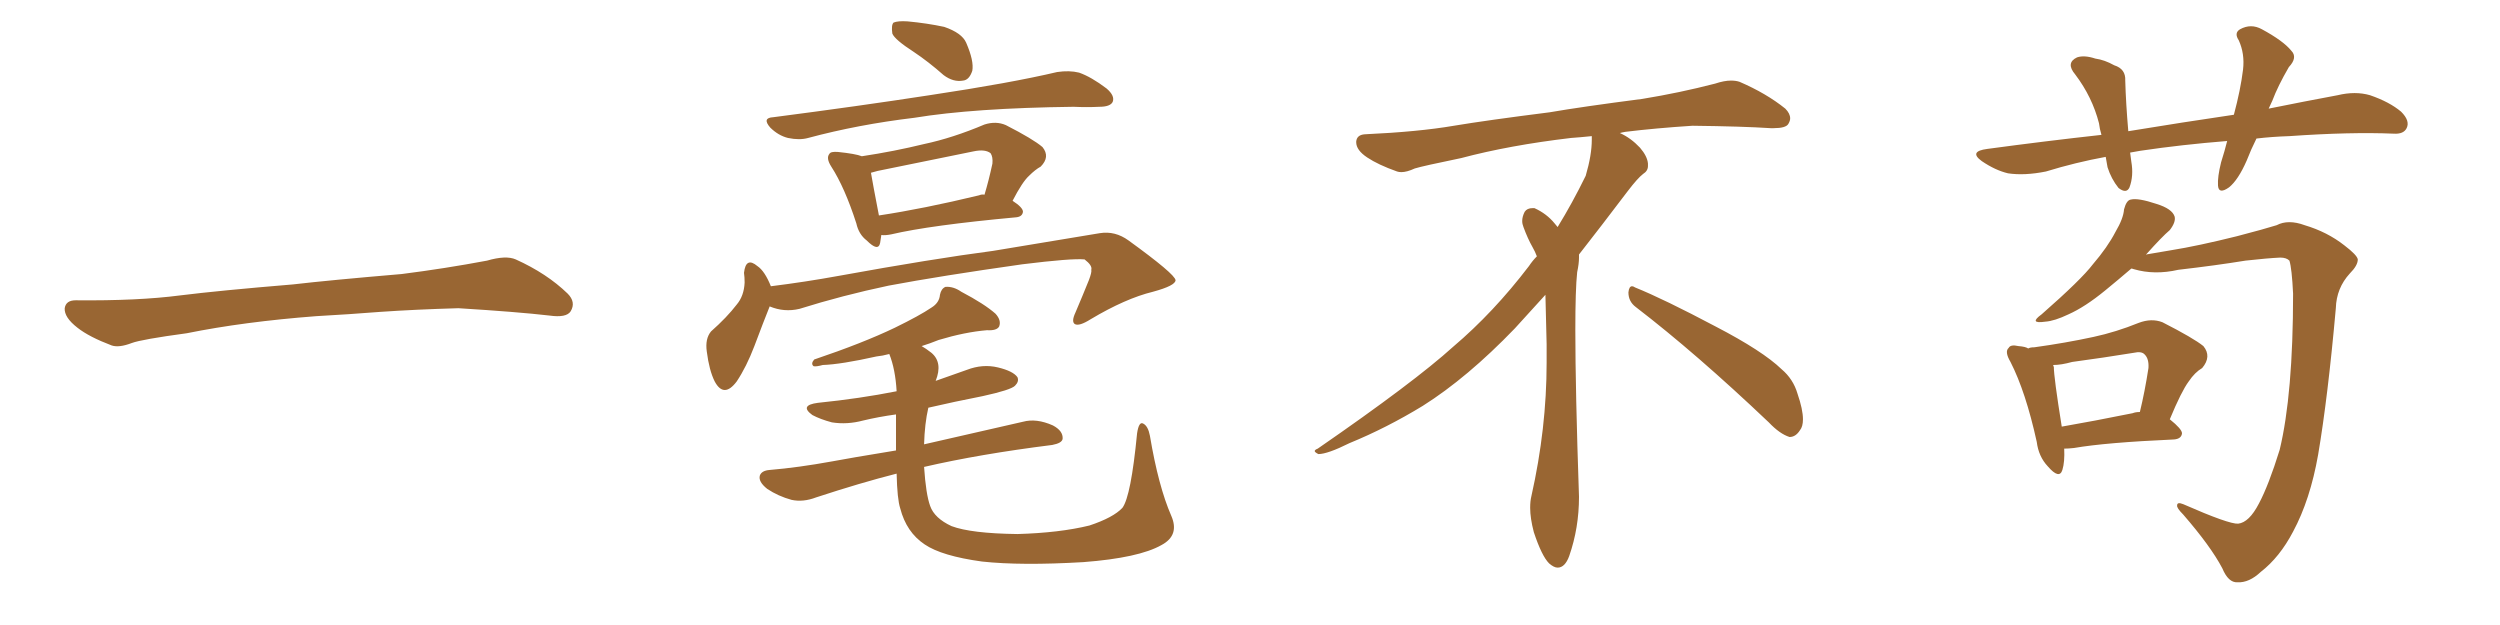 <svg xmlns="http://www.w3.org/2000/svg" xmlns:xlink="http://www.w3.org/1999/xlink" width="600" height="150"><path fill="#996633" padding="10" d="M75.88 75.88L75.88 75.88L75.88 75.88Q58.59 77.20 44.82 79.98L44.82 79.98Q33.98 81.45 31.64 82.32L31.64 82.32Q28.56 83.50 26.81 82.91L26.81 82.91Q21.39 80.86 18.60 78.66L18.60 78.66Q15.38 76.17 15.53 73.97L15.53 73.97Q15.82 72.07 18.16 72.07L18.16 72.07Q33.11 72.22 43.21 70.90L43.21 70.90Q52.59 69.73 70.31 68.26L70.31 68.26Q79.10 67.24 96.39 65.77L96.39 65.77Q106.79 64.45 116.89 62.55L116.89 62.55Q121.44 61.23 123.78 62.26L123.78 62.26Q131.25 65.63 136.23 70.46L136.23 70.46Q138.28 72.51 136.96 74.71L136.96 74.71Q135.94 76.32 131.84 75.73L131.84 75.73Q124.22 74.85 110.01 73.97L110.01 73.97Q99.61 74.27 91.26 74.85L91.26 74.85Q83.79 75.44 75.88 75.88ZM219.29 12.45L219.29 12.45Q214.75 9.52 214.16 8.06L214.16 8.06Q213.87 6.01 214.45 5.42L214.45 5.42Q215.48 4.98 217.82 5.13L217.82 5.13Q222.51 5.57 226.61 6.45L226.61 6.45Q230.86 7.91 231.88 10.25L231.88 10.25Q233.79 14.65 233.35 16.99L233.35 16.99Q232.62 19.19 231.15 19.34L231.15 19.34Q228.81 19.78 226.46 18.02L226.46 18.02Q222.80 14.79 219.29 12.45ZM185.60 28.13L185.60 28.13Q205.96 25.49 223.10 22.85L223.10 22.85Q242.58 19.92 253.71 17.29L253.71 17.29Q256.64 16.85 258.98 17.43L258.98 17.43Q261.91 18.46 265.58 21.24L265.58 21.24Q267.63 23.00 267.04 24.46L267.04 24.46Q266.46 25.63 263.82 25.63L263.82 25.63Q260.89 25.78 257.67 25.63L257.67 25.63Q233.64 25.93 219.43 28.27L219.43 28.27Q205.96 29.88 193.95 33.11L193.95 33.11Q191.89 33.69 189.11 33.11L189.11 33.11Q186.77 32.52 184.86 30.62L184.86 30.62Q182.81 28.27 185.60 28.13ZM211.52 56.40L211.52 56.40Q211.38 57.42 211.23 58.30L211.23 58.30Q210.79 60.50 208.01 57.71L208.01 57.71Q206.10 56.25 205.52 53.61L205.52 53.61Q202.73 44.97 199.51 39.99L199.51 39.99Q198.19 37.94 199.07 36.91L199.07 36.91Q199.37 36.33 201.12 36.47L201.12 36.47Q205.37 36.91 206.84 37.50L206.84 37.50Q214.60 36.33 221.78 34.57L221.78 34.57Q228.66 33.11 236.28 29.88L236.28 29.88Q239.06 29.00 241.41 30.03L241.41 30.03Q248.00 33.40 250.20 35.30L250.20 35.30Q252.10 37.65 249.76 39.99L249.76 39.99Q248.44 40.72 246.97 42.19L246.97 42.19Q245.36 43.65 243.02 48.19L243.02 48.19Q245.51 49.80 245.51 50.83L245.51 50.83Q245.36 52.00 243.90 52.15L243.90 52.15Q223.24 54.05 213.87 56.25L213.87 56.25Q212.40 56.54 211.52 56.40ZM234.96 46.88L234.96 46.88Q235.69 46.58 236.28 46.73L236.28 46.73Q237.30 43.36 238.18 39.26L238.18 39.26Q238.33 37.65 237.74 36.77L237.74 36.77Q236.43 35.74 233.64 36.33L233.64 36.33Q222.22 38.67 210.64 41.02L210.64 41.02Q209.47 41.31 209.03 41.46L209.03 41.46Q209.47 44.09 210.94 51.71L210.94 51.71Q221.63 50.10 234.96 46.88ZM184.72 73.54L184.72 73.54Q183.25 77.20 181.05 83.06L181.05 83.06Q179.15 88.04 176.81 91.55L176.81 91.55Q173.73 95.65 171.53 91.55L171.53 91.55Q170.21 88.92 169.63 84.38L169.63 84.38Q169.19 81.30 170.65 79.54L170.65 79.54Q174.46 76.17 176.81 73.10L176.81 73.10Q178.56 71.04 178.71 67.82L178.71 67.82Q178.71 66.50 178.56 65.48L178.56 65.48Q179.00 61.52 181.79 63.87L181.79 63.87Q183.54 65.04 185.01 68.70L185.01 68.70Q193.21 67.68 201.27 66.21L201.27 66.21Q223.83 62.11 238.33 60.21L238.33 60.21Q252.39 57.86 263.96 55.96L263.96 55.96Q267.63 55.37 270.85 57.71L270.85 57.71Q281.98 65.77 282.13 67.24L282.13 67.24Q282.13 68.55 276.71 70.02L276.71 70.02Q270.12 71.63 261.77 76.61L261.77 76.61Q258.98 78.37 257.96 77.78L257.96 77.78Q257.08 77.20 258.11 75L258.11 75Q259.86 70.90 261.33 67.24L261.33 67.24Q262.06 65.33 261.91 64.75L261.91 64.75Q262.21 63.72 260.30 62.26L260.30 62.26Q257.23 61.96 245.36 63.43L245.36 63.43Q225.73 66.21 213.28 68.55L213.28 68.55Q202.15 70.90 191.89 74.12L191.89 74.12Q188.23 75 184.72 73.54ZM281.10 123.78L281.10 123.78L281.10 123.78Q283.15 128.47 278.76 130.81L278.76 130.81Q273.34 133.89 260.01 134.91L260.01 134.91Q245.07 135.79 235.69 134.77L235.69 134.77Q226.03 133.45 221.92 130.66L221.92 130.66Q217.53 127.73 216.06 122.02L216.06 122.02Q215.33 119.82 215.19 113.67L215.19 113.67Q206.54 115.87 195.85 119.38L195.85 119.38Q192.77 120.56 189.99 119.97L189.99 119.97Q186.77 119.09 184.13 117.33L184.13 117.33Q181.93 115.58 182.37 114.11L182.37 114.11Q182.81 112.94 184.72 112.79L184.72 112.79Q191.60 112.21 199.66 110.74L199.66 110.74Q203.47 110.01 215.04 108.11L215.04 108.11Q215.04 104.00 215.04 99.46L215.04 99.46Q210.79 100.05 207.13 100.93L207.13 100.93Q203.32 101.95 199.66 101.37L199.66 101.37Q196.88 100.63 194.97 99.61L194.97 99.61Q191.75 97.27 196.29 96.68L196.29 96.68Q206.40 95.65 215.19 93.90L215.19 93.90Q214.89 88.62 213.43 84.96L213.43 84.96Q211.82 85.40 210.35 85.55L210.35 85.55Q201.86 87.45 197.46 87.60L197.46 87.60Q195.85 88.04 195.26 87.89L195.26 87.89Q194.53 87.30 195.41 86.28L195.41 86.28Q207.13 82.32 214.75 78.66L214.75 78.66Q220.75 75.73 223.54 73.83L223.54 73.83Q225.44 72.66 225.59 70.75L225.59 70.75Q225.88 69.29 226.90 68.85L226.90 68.85Q228.81 68.70 230.71 70.02L230.71 70.02Q236.28 72.95 238.92 75.29L238.92 75.29Q240.38 76.90 239.79 78.37L239.79 78.37Q239.21 79.39 236.87 79.25L236.87 79.25Q231.59 79.69 225.29 81.59L225.29 81.59Q223.10 82.47 221.19 83.06L221.19 83.06Q222.22 83.64 223.54 84.67L223.54 84.67Q226.32 87.01 224.56 91.41L224.56 91.41Q228.37 90.09 232.03 88.77L232.03 88.77Q235.84 87.30 239.50 88.18L239.50 88.18Q243.16 89.06 244.19 90.53L244.19 90.53Q244.63 91.55 243.60 92.58L243.60 92.58Q242.58 93.60 235.84 95.07L235.84 95.07Q229.10 96.39 222.80 97.85L222.80 97.85Q221.92 101.66 221.78 106.64L221.78 106.64Q231.30 104.44 245.51 101.22L245.51 101.22Q248.73 100.34 252.69 102.10L252.69 102.10Q255.18 103.42 255.03 105.32L255.03 105.32Q254.88 106.35 252.54 106.79L252.54 106.79Q235.11 108.98 221.78 112.06L221.78 112.06Q222.22 118.65 223.24 121.44L223.24 121.44Q224.27 124.37 228.37 126.27L228.37 126.27Q233.06 128.03 244.19 128.17L244.19 128.17Q254.30 127.88 261.47 126.12L261.47 126.12Q267.19 124.22 269.38 121.88L269.38 121.88Q271.44 119.09 272.90 104.00L272.90 104.00Q273.34 101.07 274.37 101.66L274.37 101.66Q275.54 102.25 275.98 104.59L275.98 104.59Q278.03 116.75 281.10 123.78ZM392.58 73.68L392.58 73.68Q390.82 72.36 390.82 70.17L390.82 70.17Q390.97 68.70 391.70 68.70L391.70 68.70Q391.99 68.70 392.43 68.99L392.43 68.99Q399.32 71.78 411.77 78.37L411.77 78.37Q423.05 84.23 427.59 88.62L427.59 88.62Q430.37 90.97 431.40 94.48L431.40 94.48Q432.71 98.29 432.71 100.63L432.71 100.63Q432.71 102.39 431.98 103.27L431.98 103.27Q430.96 104.88 429.49 104.88L429.49 104.88Q427.15 104.15 424.51 101.37L424.51 101.37Q407.08 84.81 392.58 73.68ZM382.03 33.54L382.03 33.54L382.03 32.67Q379.25 32.96 377.05 33.11L377.05 33.11Q362.26 34.86 350.68 37.94L350.68 37.94Q341.46 39.84 339.55 40.43L339.55 40.43Q337.65 41.31 336.33 41.31L336.33 41.31Q335.74 41.31 335.30 41.16L335.30 41.16Q330.76 39.55 328.13 37.79L328.13 37.79Q325.49 36.04 325.49 34.13L325.49 34.13L325.49 33.98Q325.63 32.37 327.54 32.23L327.54 32.23Q340.43 31.64 348.93 30.18L348.93 30.18Q356.84 28.86 371.92 26.95L371.92 26.95Q379.54 25.63 394.19 23.73L394.19 23.73Q403.13 22.27 411.62 20.07L411.62 20.07Q413.82 19.34 415.43 19.34L415.43 19.34Q416.60 19.34 417.48 19.63L417.48 19.63Q423.93 22.41 428.47 26.07L428.47 26.07Q429.64 27.25 429.64 28.42L429.64 28.42Q429.64 29.00 429.20 29.74L429.20 29.74Q428.61 30.76 425.68 30.76L425.68 30.76L424.95 30.76Q418.21 30.32 406.20 30.18L406.20 30.18Q397.27 30.76 390.09 31.64L390.09 31.64Q389.21 31.79 388.77 31.93L388.77 31.93Q391.41 33.11 393.60 35.45L393.60 35.45Q395.36 37.50 395.51 39.26L395.51 39.26L395.51 39.84Q395.51 41.02 394.34 41.75L394.34 41.75Q393.02 42.77 390.67 45.85L390.67 45.85Q384.23 54.35 378.96 61.08L378.96 61.08L378.96 61.82Q378.96 63.28 378.52 65.33L378.52 65.33Q378.08 69.43 378.08 79.25L378.08 79.25Q378.08 93.46 378.96 119.24L378.96 119.24Q378.96 126.71 376.61 133.45L376.61 133.45Q375.59 136.23 373.83 136.23L373.83 136.23Q372.95 136.23 371.78 135.21L371.78 135.21Q370.02 133.45 368.12 127.73L368.12 127.73Q367.24 124.37 367.24 121.88L367.24 121.88Q367.24 120.26 367.53 119.09L367.53 119.09Q371.19 102.83 371.19 87.01L371.19 87.01L371.19 82.62Q371.04 76.61 370.90 70.75L370.90 70.75Q366.80 75.29 363.57 78.81L363.57 78.81Q352.15 90.67 341.46 97.41L341.46 97.41Q332.81 102.69 323.88 106.35L323.88 106.35Q318.60 108.98 316.41 108.98L316.41 108.98Q315.53 108.54 315.53 108.25L315.53 108.25Q315.53 107.96 316.26 107.67L316.26 107.67Q339.40 91.70 348.78 83.20L348.78 83.20Q358.45 75 366.94 63.87L366.94 63.87Q367.82 62.55 368.85 61.52L368.85 61.52Q368.41 60.35 367.82 59.33L367.82 59.33Q366.65 57.28 365.63 54.49L365.63 54.49Q365.33 53.76 365.33 53.03L365.33 53.03Q365.33 52.00 365.92 50.83L365.92 50.83Q366.50 49.95 367.82 49.95L367.82 49.95L368.26 49.95Q371.19 51.27 373.10 53.61L373.10 53.61Q373.39 53.91 373.83 54.49L373.83 54.49Q377.34 48.78 380.57 42.19L380.57 42.19Q382.03 37.21 382.03 33.54ZM541.55 33.25L541.55 33.25Q540.23 35.89 539.21 38.53L539.21 38.53Q537.16 43.21 534.96 44.97L534.96 44.97Q532.47 46.73 532.32 44.53L532.32 44.53Q532.18 42.48 533.06 38.96L533.06 38.96Q533.94 36.18 534.52 33.84L534.52 33.84Q523.54 34.72 513.72 36.18L513.72 36.18Q512.26 36.47 511.23 36.62L511.23 36.62Q511.38 37.79 511.52 38.82L511.52 38.82Q512.11 42.19 511.08 44.97L511.08 44.97Q510.35 46.58 508.45 45.12L508.45 45.12Q506.69 42.92 505.81 40.14L505.81 40.14Q505.52 38.67 505.37 37.65L505.37 37.65Q498.19 38.96 491.02 41.16L491.02 41.16Q485.89 42.19 481.93 41.60L481.93 41.60Q478.86 40.87 475.63 38.67L475.63 38.67Q472.41 36.33 476.95 35.74L476.95 35.74Q491.02 33.84 504.35 32.37L504.35 32.37Q503.91 30.91 503.76 29.59L503.76 29.59Q502.15 23.29 498.05 17.87L498.05 17.87Q495.70 15.09 498.49 13.77L498.49 13.77Q500.24 13.18 502.88 14.06L502.88 14.06Q505.08 14.36 507.42 15.67L507.42 15.67Q510.21 16.55 510.06 19.34L510.06 19.34Q510.21 24.76 510.79 31.49L510.79 31.49Q524.12 29.30 536.13 27.54L536.13 27.54Q537.74 21.53 538.33 16.70L538.33 16.70Q538.77 12.89 537.30 9.67L537.30 9.67Q536.13 7.91 537.60 7.03L537.60 7.03Q540.23 5.57 542.87 7.03L542.87 7.03Q548.00 9.81 549.90 12.16L549.90 12.16Q551.51 13.77 549.32 16.11L549.32 16.11Q546.68 20.65 545.36 24.17L545.36 24.17Q544.92 25.05 544.48 26.07L544.48 26.07Q553.13 24.32 561.04 22.85L561.04 22.85Q565.28 21.83 568.80 22.85L568.80 22.85Q573.49 24.46 576.27 26.81L576.27 26.81Q578.47 29.00 577.59 30.76L577.59 30.76Q576.86 32.23 574.51 32.08L574.51 32.08Q564.11 31.64 549.46 32.67L549.46 32.67Q545.21 32.81 541.55 33.25ZM537.16 125.68L537.16 125.68Q539.79 125.39 542.14 120.85L542.14 120.85Q544.48 116.46 547.12 107.96L547.12 107.96Q550.34 94.63 550.34 70.46L550.34 70.46Q550.05 64.45 549.46 62.55L549.46 62.55Q548.73 61.82 547.27 61.82L547.27 61.82Q544.19 61.96 538.92 62.55L538.92 62.55Q531.74 63.72 522.80 64.75L522.80 64.75Q517.09 66.06 512.11 64.60L512.11 64.60Q511.67 64.45 511.52 64.45L511.52 64.45Q508.45 67.09 505.22 69.73L505.22 69.73Q500.39 73.68 496.44 75.44L496.44 75.44Q493.07 77.05 490.87 77.20L490.87 77.20Q486.77 77.78 489.99 75.44L489.99 75.44Q499.51 67.09 502.29 63.43L502.29 63.43Q505.81 59.33 507.71 55.66L507.71 55.66Q509.62 52.44 509.77 50.24L509.77 50.24Q510.35 48.05 511.38 47.90L511.38 47.90Q513.13 47.46 517.53 48.93L517.53 48.93Q521.34 50.10 521.92 52.00L521.92 52.00Q522.22 53.32 520.75 55.22L520.75 55.22Q518.85 56.84 515.19 60.94L515.19 60.94Q515.04 60.94 515.04 61.08L515.04 61.08Q517.82 60.64 521.04 60.06L521.04 60.06Q527.49 59.03 536.87 56.69L536.87 56.69Q543.60 54.93 546.39 54.05L546.39 54.05Q549.17 52.59 553.13 54.05L553.13 54.05Q558.54 55.66 562.65 58.89L562.65 58.89Q565.72 61.23 565.87 62.26L565.87 62.26Q565.87 63.72 563.96 65.63L563.96 65.63Q560.74 69.14 560.60 73.97L560.60 73.97Q558.69 95.36 556.35 109.13L556.35 109.13Q554.44 119.97 550.34 127.59L550.34 127.59Q547.12 133.74 542.58 137.26L542.58 137.26Q539.79 139.89 537.01 139.75L537.01 139.75Q534.81 139.89 533.35 136.38L533.35 136.38Q530.57 131.10 523.97 123.49L523.97 123.49Q522.36 121.88 522.51 121.29L522.51 121.29Q522.51 120.41 523.97 121.00L523.97 121.00Q534.96 125.83 537.16 125.68ZM495.41 107.67L495.41 107.67Q495.56 110.89 494.97 112.79L494.97 112.79Q494.24 115.14 491.46 111.91L491.46 111.91Q489.26 109.57 488.82 106.05L488.82 106.05Q486.18 94.04 482.52 86.87L482.52 86.87Q481.05 84.38 482.08 83.50L482.08 83.50Q482.52 82.62 484.42 83.06L484.42 83.06Q486.18 83.20 486.77 83.64L486.77 83.64Q487.21 83.35 488.23 83.35L488.23 83.35Q495.70 82.32 502.44 80.86L502.44 80.86Q507.86 79.69 513.28 77.49L513.28 77.49Q516.36 76.32 518.99 77.34L518.99 77.34Q526.46 81.15 528.81 83.06L528.81 83.06Q530.86 85.55 528.52 88.33L528.52 88.33Q526.76 89.36 525.29 91.55L525.29 91.55Q523.54 93.90 520.75 100.63L520.75 100.63Q523.68 102.98 523.68 104.00L523.68 104.00Q523.54 105.32 521.78 105.47L521.78 105.47Q505.37 106.20 497.75 107.52L497.75 107.52Q496.44 107.67 495.41 107.67ZM511.82 99.17L511.82 99.17L511.82 99.17Q512.55 98.88 513.57 98.88L513.57 98.88Q514.75 94.04 515.63 88.33L515.63 88.33Q515.77 86.13 514.75 85.11L514.75 85.11Q514.01 84.23 512.11 84.67L512.11 84.67Q504.93 85.84 497.31 86.87L497.31 86.87Q494.68 87.60 492.77 87.60L492.77 87.60Q492.77 87.89 492.92 88.04L492.92 88.04Q492.92 90.53 494.82 102.39L494.82 102.39Q502.44 101.07 511.82 99.17Z"/></svg>